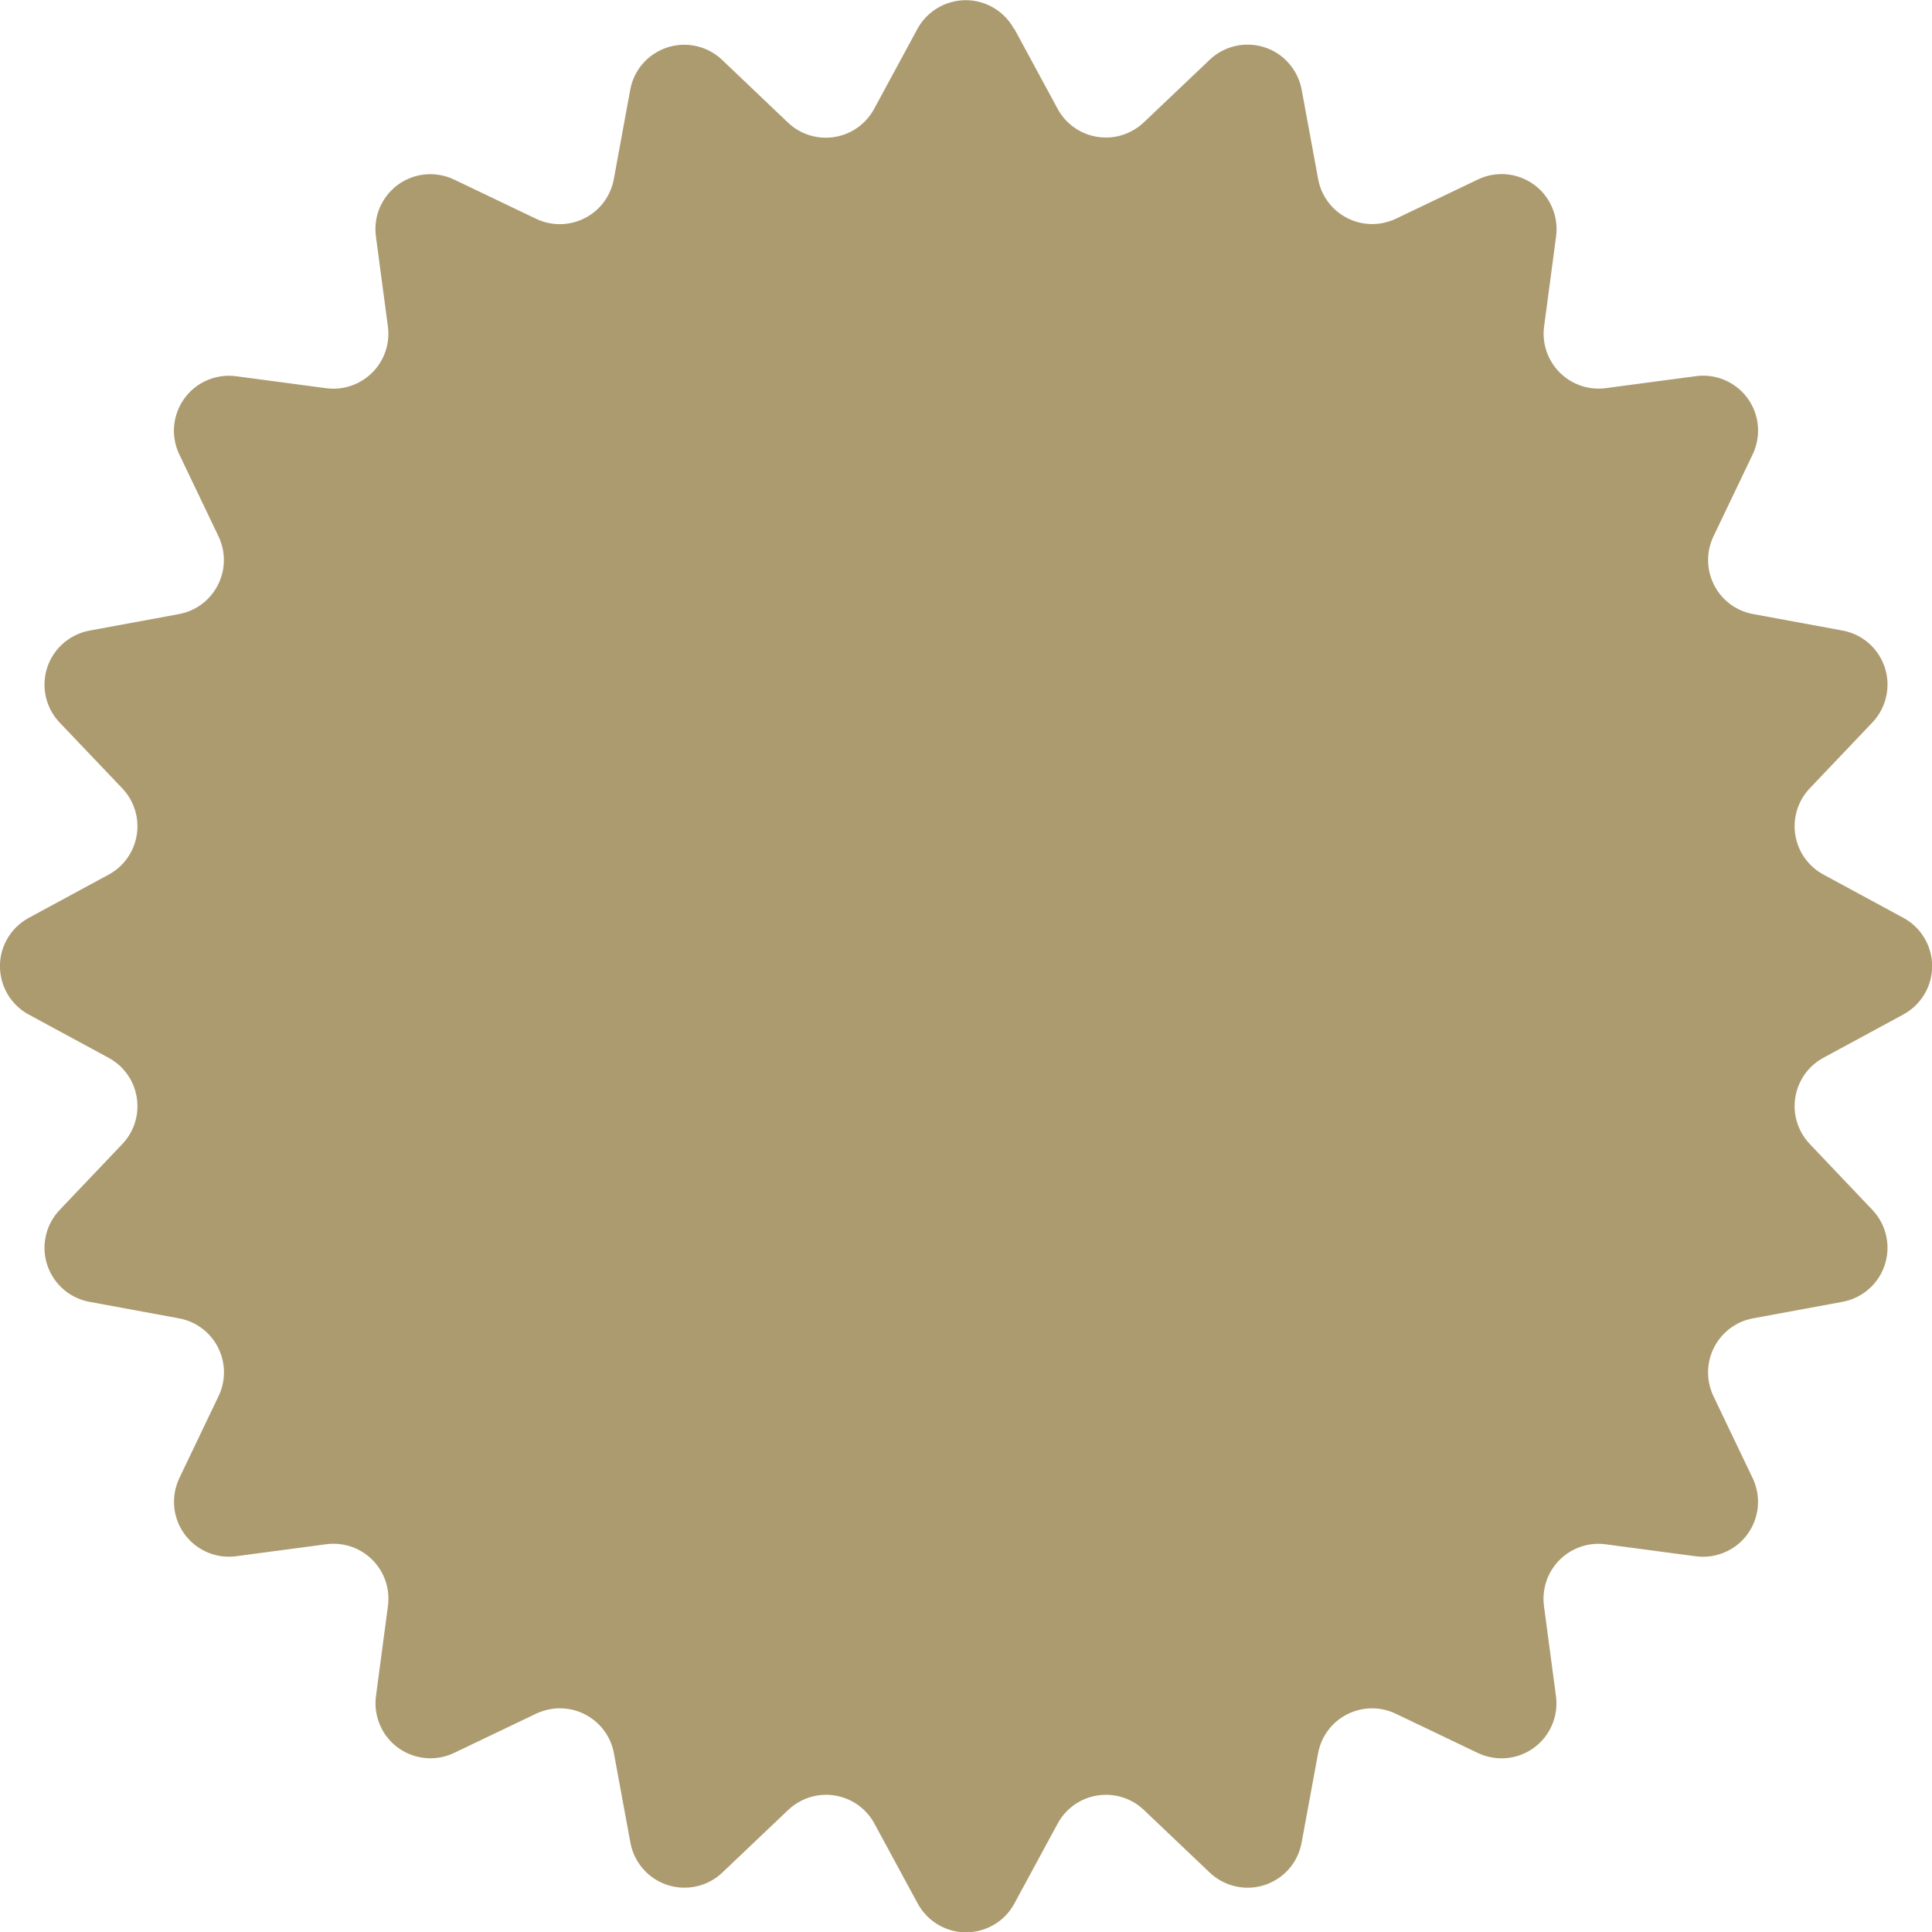 <?xml version="1.0" encoding="UTF-8"?><svg id="Layer_1" xmlns="http://www.w3.org/2000/svg" viewBox="0 0 300 300"><defs><style>.cls-1{fill:#ad9b70;}</style></defs><path id="dial-large" class="cls-1" d="M157.5,4.47l6.72,12.41c2.24,4.15,7.42,5.69,11.57,3.44,.66-.36,1.28-.8,1.82-1.32l10.23-9.72c3.42-3.25,8.82-3.11,12.07,.31,1.14,1.2,1.91,2.7,2.21,4.33l2.56,13.88c.85,4.63,5.3,7.7,9.94,6.85,.74-.14,1.46-.37,2.14-.69l12.73-6.09c4.25-2.03,9.35-.24,11.38,4.02,.71,1.49,.98,3.16,.76,4.81l-1.86,13.99c-.62,4.67,2.67,8.96,7.34,9.58,.74,.1,1.5,.1,2.24,0l13.99-1.86c4.67-.62,8.96,2.66,9.58,7.33,.22,1.64-.05,3.31-.76,4.81l-6.09,12.73c-2.03,4.25-.24,9.35,4.01,11.38,.68,.32,1.4,.56,2.14,.69l13.88,2.56c4.64,.85,7.7,5.3,6.85,9.94-.3,1.63-1.07,3.14-2.21,4.34l-9.72,10.22c-3.25,3.42-3.11,8.82,.3,12.07,.54,.52,1.16,.96,1.82,1.32l12.41,6.72c4.14,2.24,5.69,7.42,3.44,11.57-.79,1.46-1.99,2.65-3.44,3.44l-12.41,6.72c-4.14,2.24-5.69,7.42-3.44,11.57,.36,.66,.8,1.27,1.32,1.82l9.72,10.23c3.25,3.42,3.11,8.82-.3,12.07-1.2,1.14-2.71,1.91-4.34,2.21l-13.88,2.56c-4.63,.85-7.7,5.3-6.85,9.94,.14,.74,.37,1.46,.69,2.14l6.09,12.73c2.03,4.25,.24,9.35-4.02,11.38-1.49,.71-3.16,.98-4.81,.76l-13.99-1.86c-4.67-.62-8.96,2.66-9.58,7.34-.1,.75-.1,1.5,0,2.25l1.86,13.99c.62,4.67-2.66,8.96-7.33,9.58-1.64,.22-3.31-.05-4.81-.76l-12.73-6.09c-4.25-2.03-9.35-.24-11.38,4.01-.32,.68-.56,1.4-.69,2.14l-2.56,13.88c-.85,4.64-5.31,7.7-9.94,6.84-1.63-.3-3.13-1.07-4.33-2.21l-10.22-9.72c-3.42-3.25-8.82-3.11-12.07,.3-.52,.54-.96,1.16-1.32,1.82l-6.72,12.41c-2.24,4.14-7.42,5.69-11.57,3.44-1.46-.79-2.65-1.99-3.44-3.44l-6.72-12.41c-2.24-4.14-7.42-5.69-11.57-3.44-.66,.36-1.27,.8-1.82,1.32l-10.22,9.72c-3.42,3.25-8.82,3.11-12.07-.3-1.14-1.2-1.91-2.71-2.21-4.33l-2.56-13.88c-.85-4.64-5.3-7.7-9.94-6.85-.74,.14-1.46,.37-2.14,.69l-12.73,6.09c-4.25,2.03-9.35,.24-11.38-4.02-.71-1.49-.98-3.16-.76-4.81l1.86-13.99c.62-4.67-2.66-8.96-7.33-9.58-.75-.1-1.5-.1-2.25,0l-13.99,1.86c-4.67,.62-8.96-2.66-9.58-7.33-.22-1.64,.05-3.31,.76-4.81l6.09-12.73c2.03-4.25,.24-9.35-4.02-11.38-.68-.32-1.4-.56-2.14-.69l-13.88-2.56c-4.64-.85-7.7-5.31-6.85-9.94,.3-1.63,1.07-3.13,2.21-4.33l9.73-10.23c3.25-3.42,3.11-8.82-.3-12.07-.54-.52-1.16-.96-1.82-1.32l-12.41-6.72c-4.14-2.25-5.68-7.43-3.44-11.57,.79-1.46,1.98-2.65,3.44-3.44l12.41-6.72c4.14-2.24,5.68-7.42,3.44-11.57-.36-.66-.8-1.27-1.32-1.82l-9.73-10.22c-3.25-3.42-3.11-8.82,.3-12.07,1.2-1.14,2.71-1.91,4.33-2.21l13.88-2.56c4.64-.85,7.7-5.31,6.85-9.94-.14-.74-.37-1.46-.69-2.13l-6.09-12.73c-2.03-4.25-.23-9.35,4.02-11.38,1.49-.71,3.16-.98,4.8-.76l13.99,1.86c4.67,.62,8.96-2.67,9.58-7.34,.1-.75,.1-1.5,0-2.25l-1.86-13.99c-.62-4.67,2.66-8.96,7.34-9.58,1.64-.22,3.31,.05,4.8,.76l12.73,6.09c4.25,2.03,9.35,.24,11.38-4.02,.32-.68,.56-1.4,.69-2.13l2.55-13.88c.85-4.64,5.31-7.7,9.94-6.85,1.63,.3,3.13,1.07,4.33,2.21l10.22,9.73c3.41,3.25,8.82,3.11,12.06-.3,.52-.55,.96-1.16,1.32-1.82l6.72-12.41c2.25-4.14,7.43-5.68,11.57-3.44,1.46,.79,2.65,1.98,3.44,3.44"/></svg>